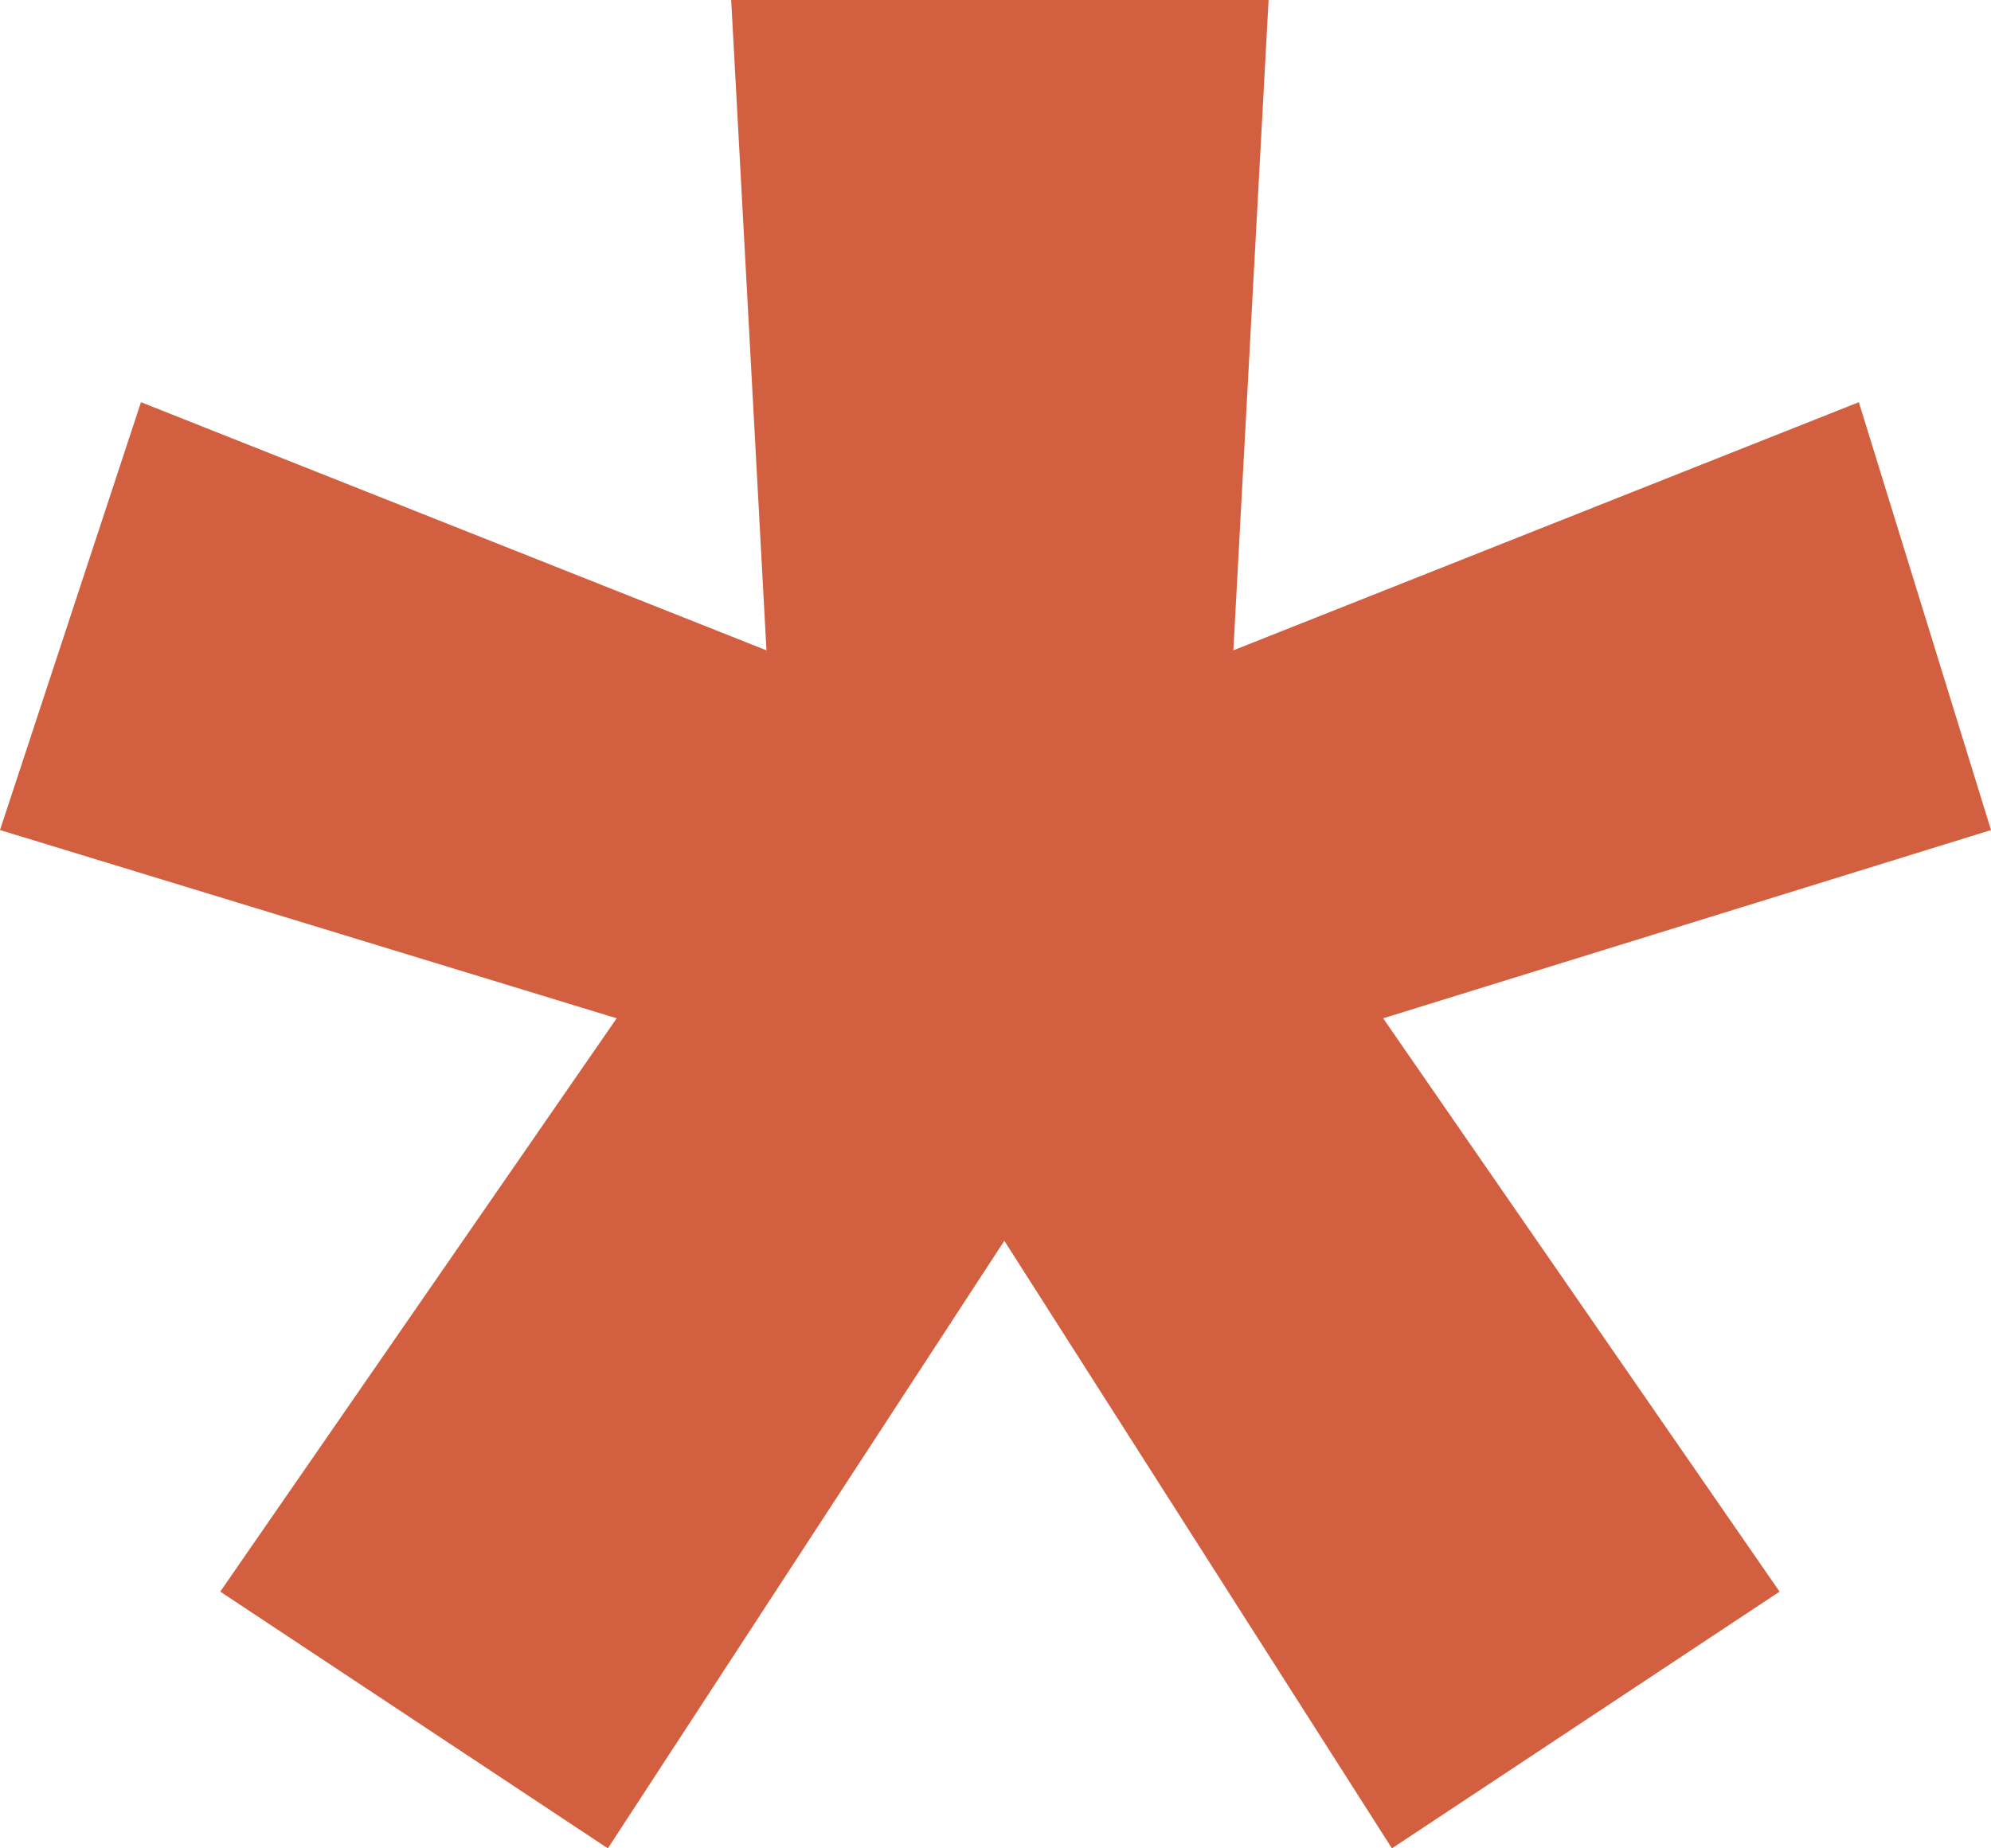 <?xml version="1.0" encoding="UTF-8"?> <svg xmlns="http://www.w3.org/2000/svg" width="56" height="52" viewBox="0 0 56 52" fill="none"> <path d="M6.195 44.778L17.345 28.648L0 23.352L3.965 11.315L21.558 18.296L20.566 0H35.681L34.69 18.296L52.283 11.315L56 23.352L38.903 28.648L50.053 44.778L39.15 52L28.248 34.907L17.097 52L6.195 44.778Z" fill="#D25F3F"></path> </svg> 